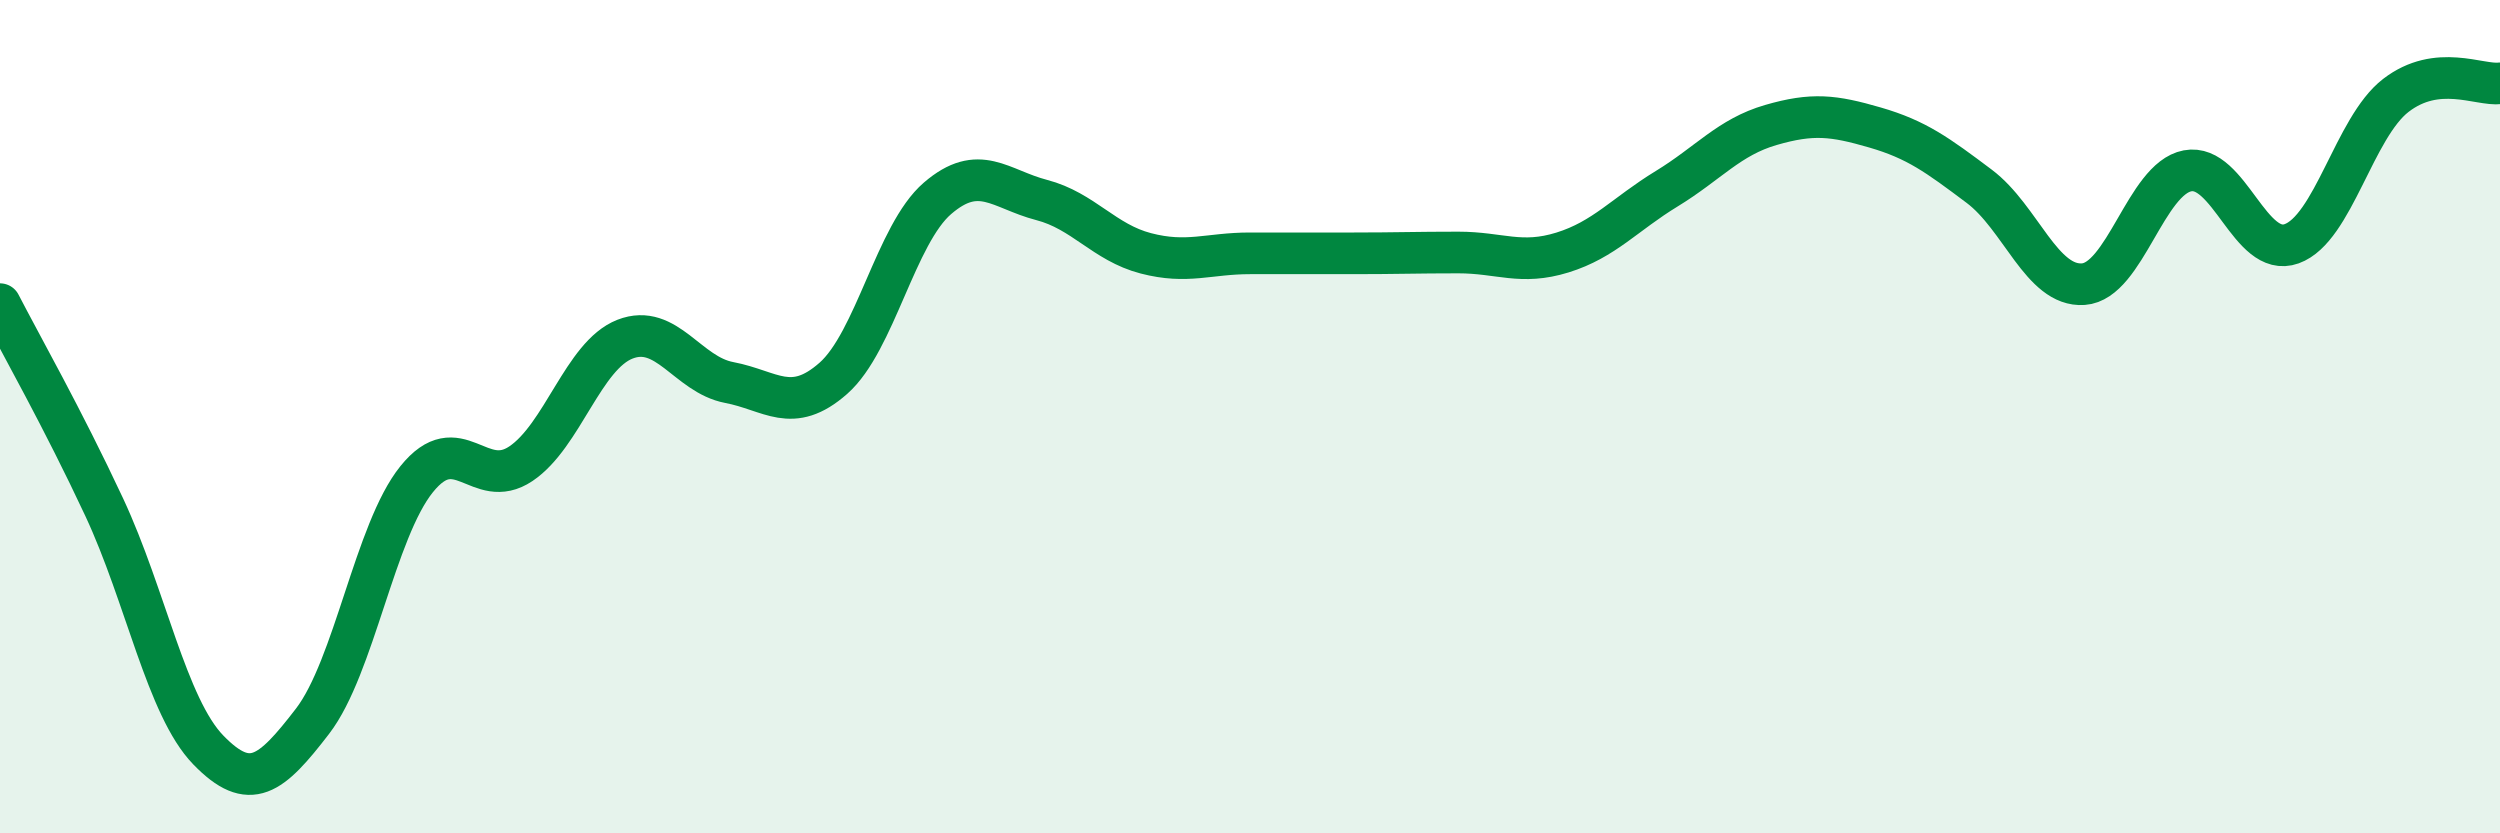 
    <svg width="60" height="20" viewBox="0 0 60 20" xmlns="http://www.w3.org/2000/svg">
      <path
        d="M 0,7.3 C 0.5,8.27 1.5,10.03 2.5,12.17 C 3.5,14.31 4,16.97 5,18 C 6,19.03 6.5,18.61 7.5,17.31 C 8.5,16.01 9,12.74 10,11.5 C 11,10.26 11.5,11.8 12.5,11.13 C 13.5,10.46 14,8.53 15,8.14 C 16,7.75 16.5,8.99 17.5,9.18 C 18.5,9.37 19,9.96 20,9.08 C 21,8.2 21.5,5.62 22.5,4.76 C 23.5,3.9 24,4.54 25,4.8 C 26,5.06 26.5,5.82 27.5,6.08 C 28.5,6.34 29,6.08 30,6.08 C 31,6.08 31.5,6.08 32.5,6.08 C 33.5,6.08 34,6.06 35,6.06 C 36,6.06 36.5,6.37 37.5,6.06 C 38.5,5.75 39,5.14 40,4.53 C 41,3.92 41.5,3.29 42.5,3 C 43.5,2.71 44,2.77 45,3.06 C 46,3.35 46.5,3.72 47.5,4.47 C 48.5,5.22 49,6.89 50,6.82 C 51,6.75 51.5,4.29 52.5,4.1 C 53.5,3.91 54,6.21 55,5.85 C 56,5.49 56.5,3.06 57.5,2.29 C 58.5,1.52 59.5,2.06 60,2L60 20L0 20Z"
        fill="#008740"
        opacity="0.1"
        stroke-linecap="round"
        stroke-linejoin="round"
      />
      <path
        d="M 0,7.3 C 0.5,8.27 1.5,10.03 2.5,12.17 C 3.5,14.31 4,16.97 5,18 C 6,19.03 6.5,18.61 7.5,17.31 C 8.5,16.01 9,12.74 10,11.5 C 11,10.26 11.5,11.8 12.5,11.13 C 13.5,10.46 14,8.53 15,8.14 C 16,7.75 16.5,8.99 17.5,9.18 C 18.5,9.37 19,9.96 20,9.08 C 21,8.2 21.5,5.62 22.5,4.76 C 23.5,3.9 24,4.54 25,4.8 C 26,5.06 26.5,5.82 27.5,6.08 C 28.5,6.34 29,6.08 30,6.08 C 31,6.08 31.5,6.08 32.5,6.08 C 33.5,6.08 34,6.06 35,6.06 C 36,6.06 36.5,6.37 37.5,6.06 C 38.5,5.75 39,5.14 40,4.53 C 41,3.92 41.5,3.29 42.5,3 C 43.5,2.71 44,2.77 45,3.06 C 46,3.35 46.5,3.72 47.5,4.47 C 48.5,5.22 49,6.89 50,6.82 C 51,6.75 51.5,4.29 52.5,4.1 C 53.5,3.91 54,6.21 55,5.85 C 56,5.49 56.5,3.06 57.5,2.29 C 58.5,1.52 59.5,2.06 60,2"
        stroke="#008740"
        stroke-width="1"
        fill="none"
        stroke-linecap="round"
        stroke-linejoin="round"
      />
    </svg>
  